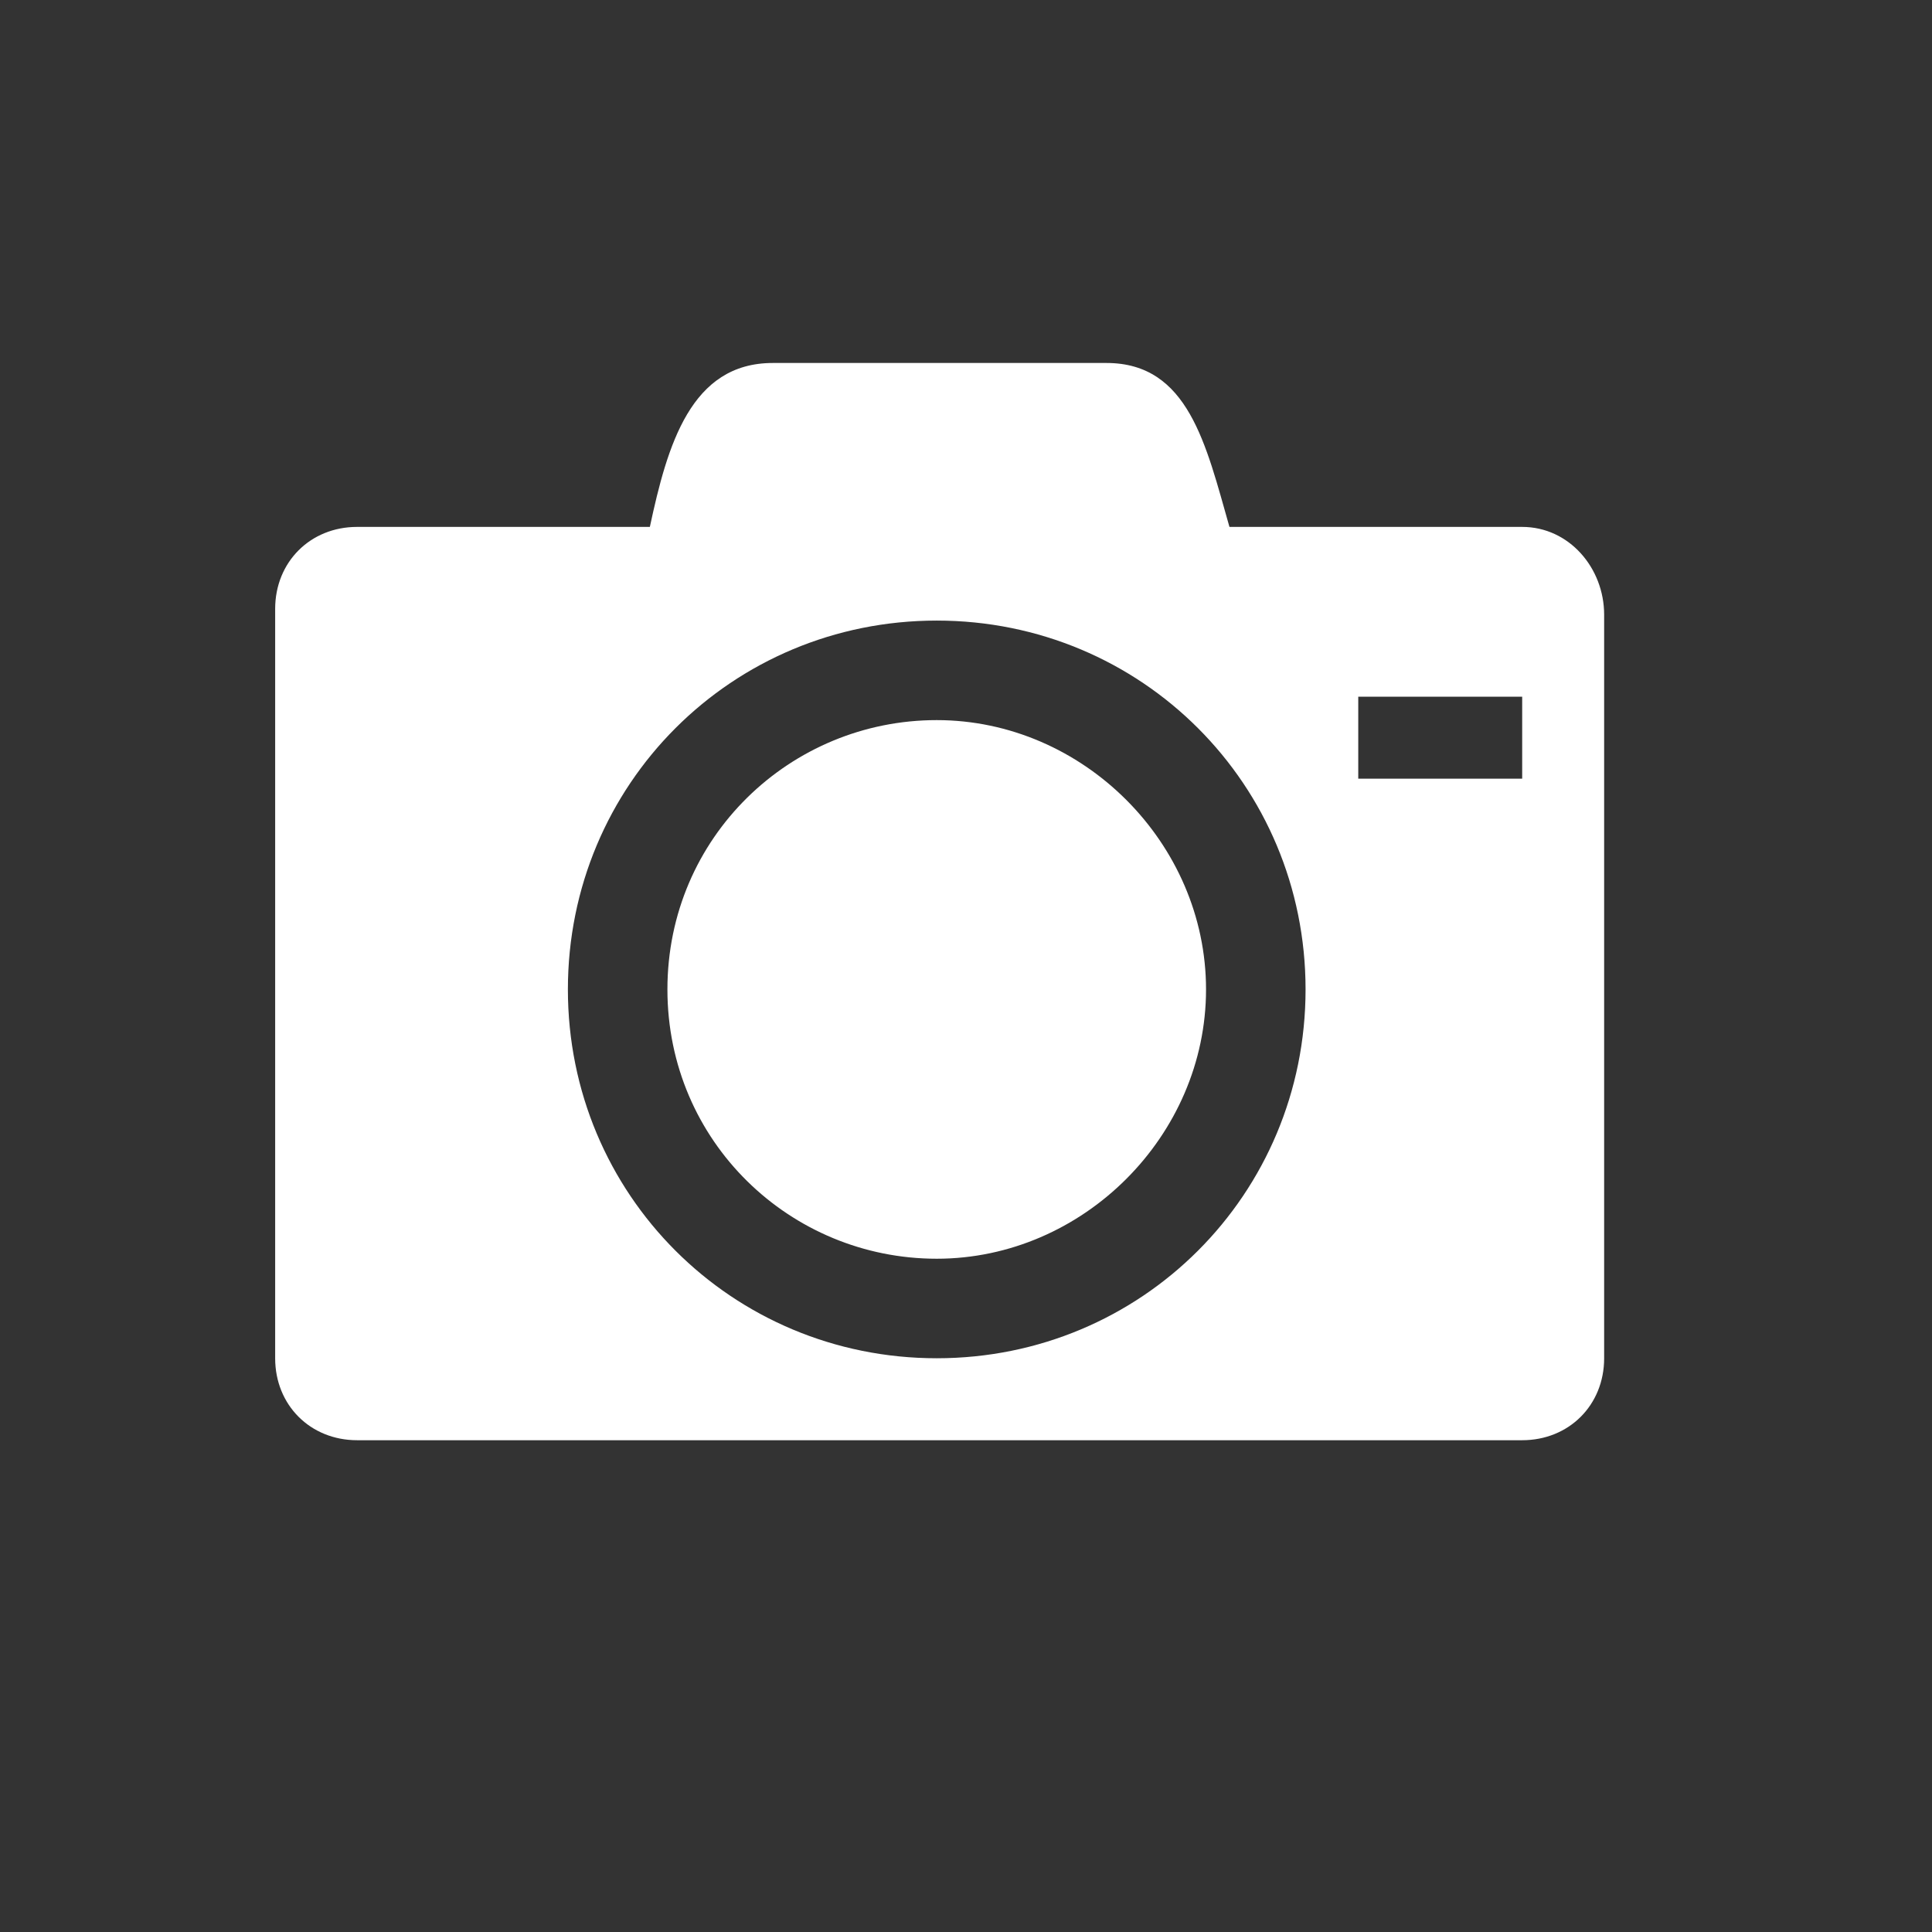 <?xml version="1.0" encoding="utf-8"?>
<!-- Generator: Adobe Illustrator 23.1.1, SVG Export Plug-In . SVG Version: 6.00 Build 0)  -->
<svg version="1.1" id="Ebene_1" xmlns="http://www.w3.org/2000/svg" xmlns:xlink="http://www.w3.org/1999/xlink" x="0px" y="0px"
	 viewBox="0 0 33 33" style="enable-background:new 0 0 33 33;" xml:space="preserve">
<rect x="0" y="0" width="33" height="33" fill="#333333" stroke="none"/>
<style type="text/css">
	.st0{fill:#C8CAD8;fill-opacity:0;}
	.st1{fill:#FFFFFF;}
</style>
<rect y="0" class="st0" width="33" height="33"/>
<path class="st1" d="M11.4,16.9c0,2.6,2.1,4.6,4.6,4.6s4.6-2.1,4.6-4.6s-2.1-4.6-4.6-4.6S11.4,14.3,11.4,16.9z M26,9h-5
	c-0.4-1.4-0.7-2.8-2.1-2.8h-5.7c-1.4,0-1.8,1.4-2.1,2.8h-5c-0.8,0-1.4,0.6-1.4,1.4v12.8c0,0.8,0.6,1.4,1.4,1.4H26
	c0.8,0,1.4-0.6,1.4-1.4V10.5C27.4,9.7,26.8,9,26,9z M16,23.2c-3.5,0-6.3-2.8-6.3-6.3s2.8-6.3,6.3-6.3s6.3,2.8,6.3,6.3
	S19.5,23.2,16,23.2z M26,13.3h-2.8v-1.4H26V13.3z"/>
</svg>
